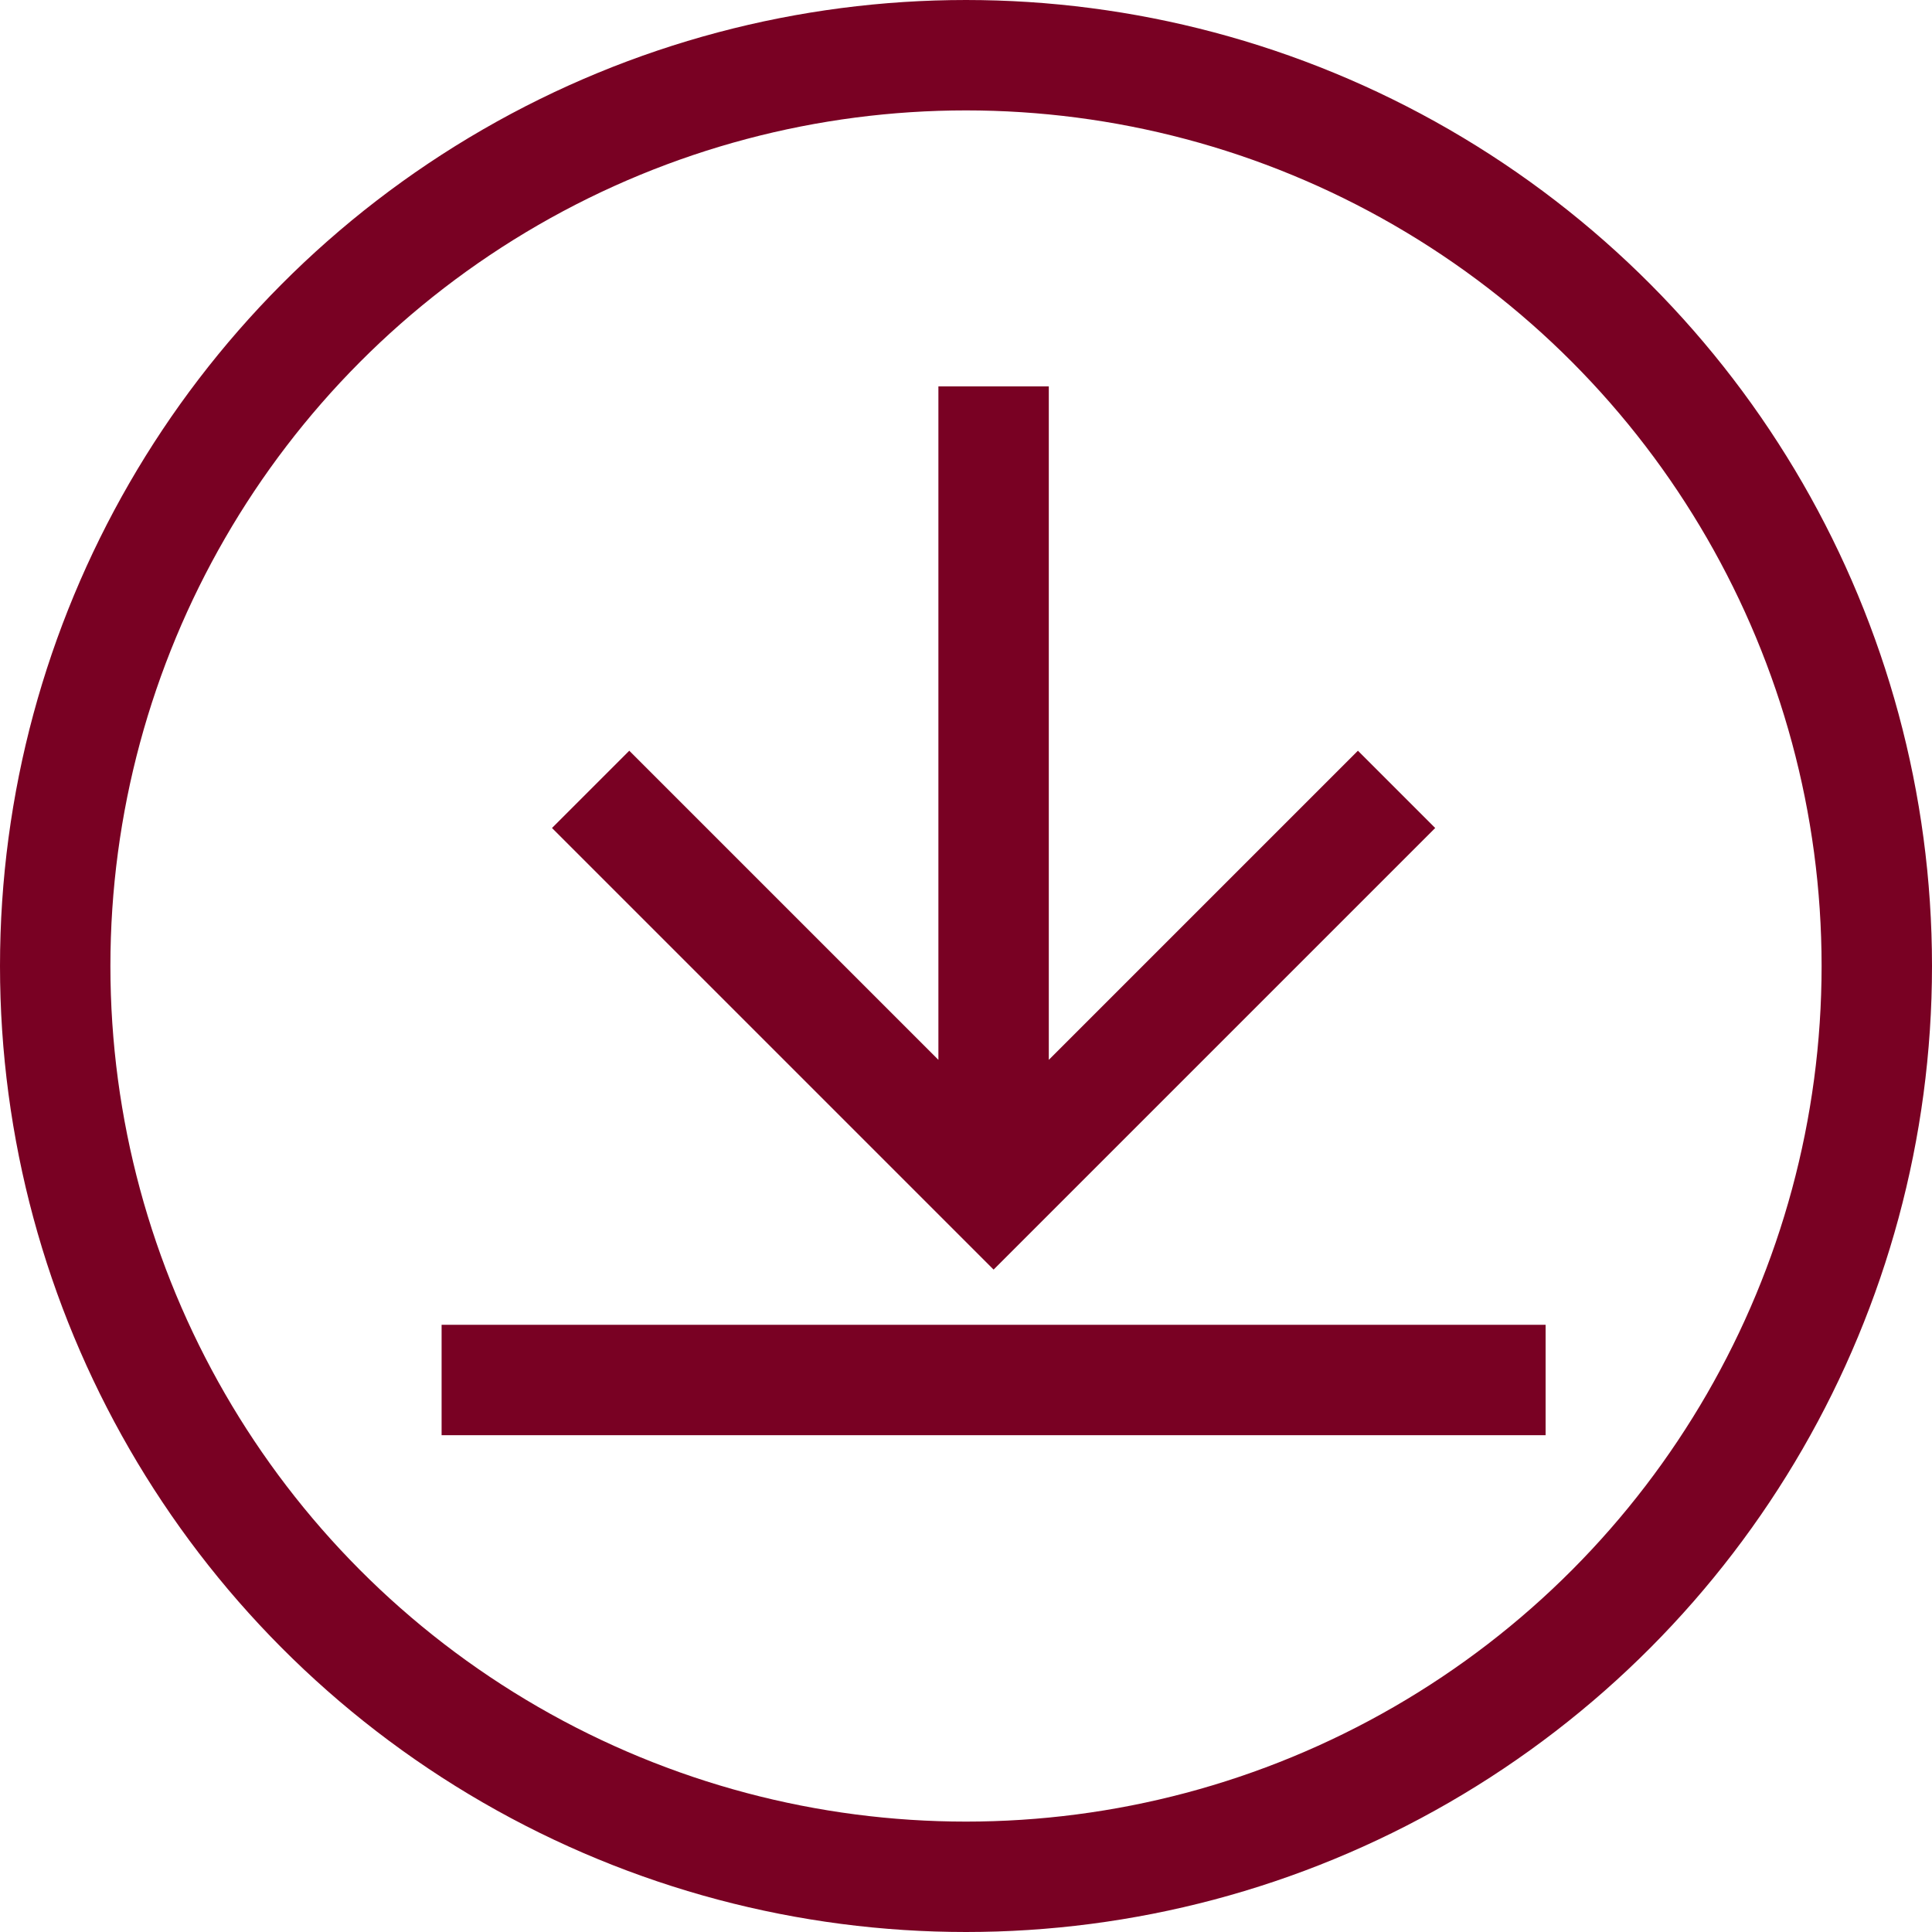 <svg width="35" height="35" viewBox="0 0 35 35" fill="none" xmlns="http://www.w3.org/2000/svg">
<path fill-rule="evenodd" clip-rule="evenodd" d="M17 7L17 19.2L11.4 13.6L10 15L18 23L26 15L24.6 13.6L19 19.2L19 7L17 7Z" fill="#790123"/>
<path d="M8 25H28" stroke="#790123" stroke-width="2"/>
<circle cx="17.5" cy="17.5" r="16.5" stroke="#790123" stroke-width="2"/>
</svg>
